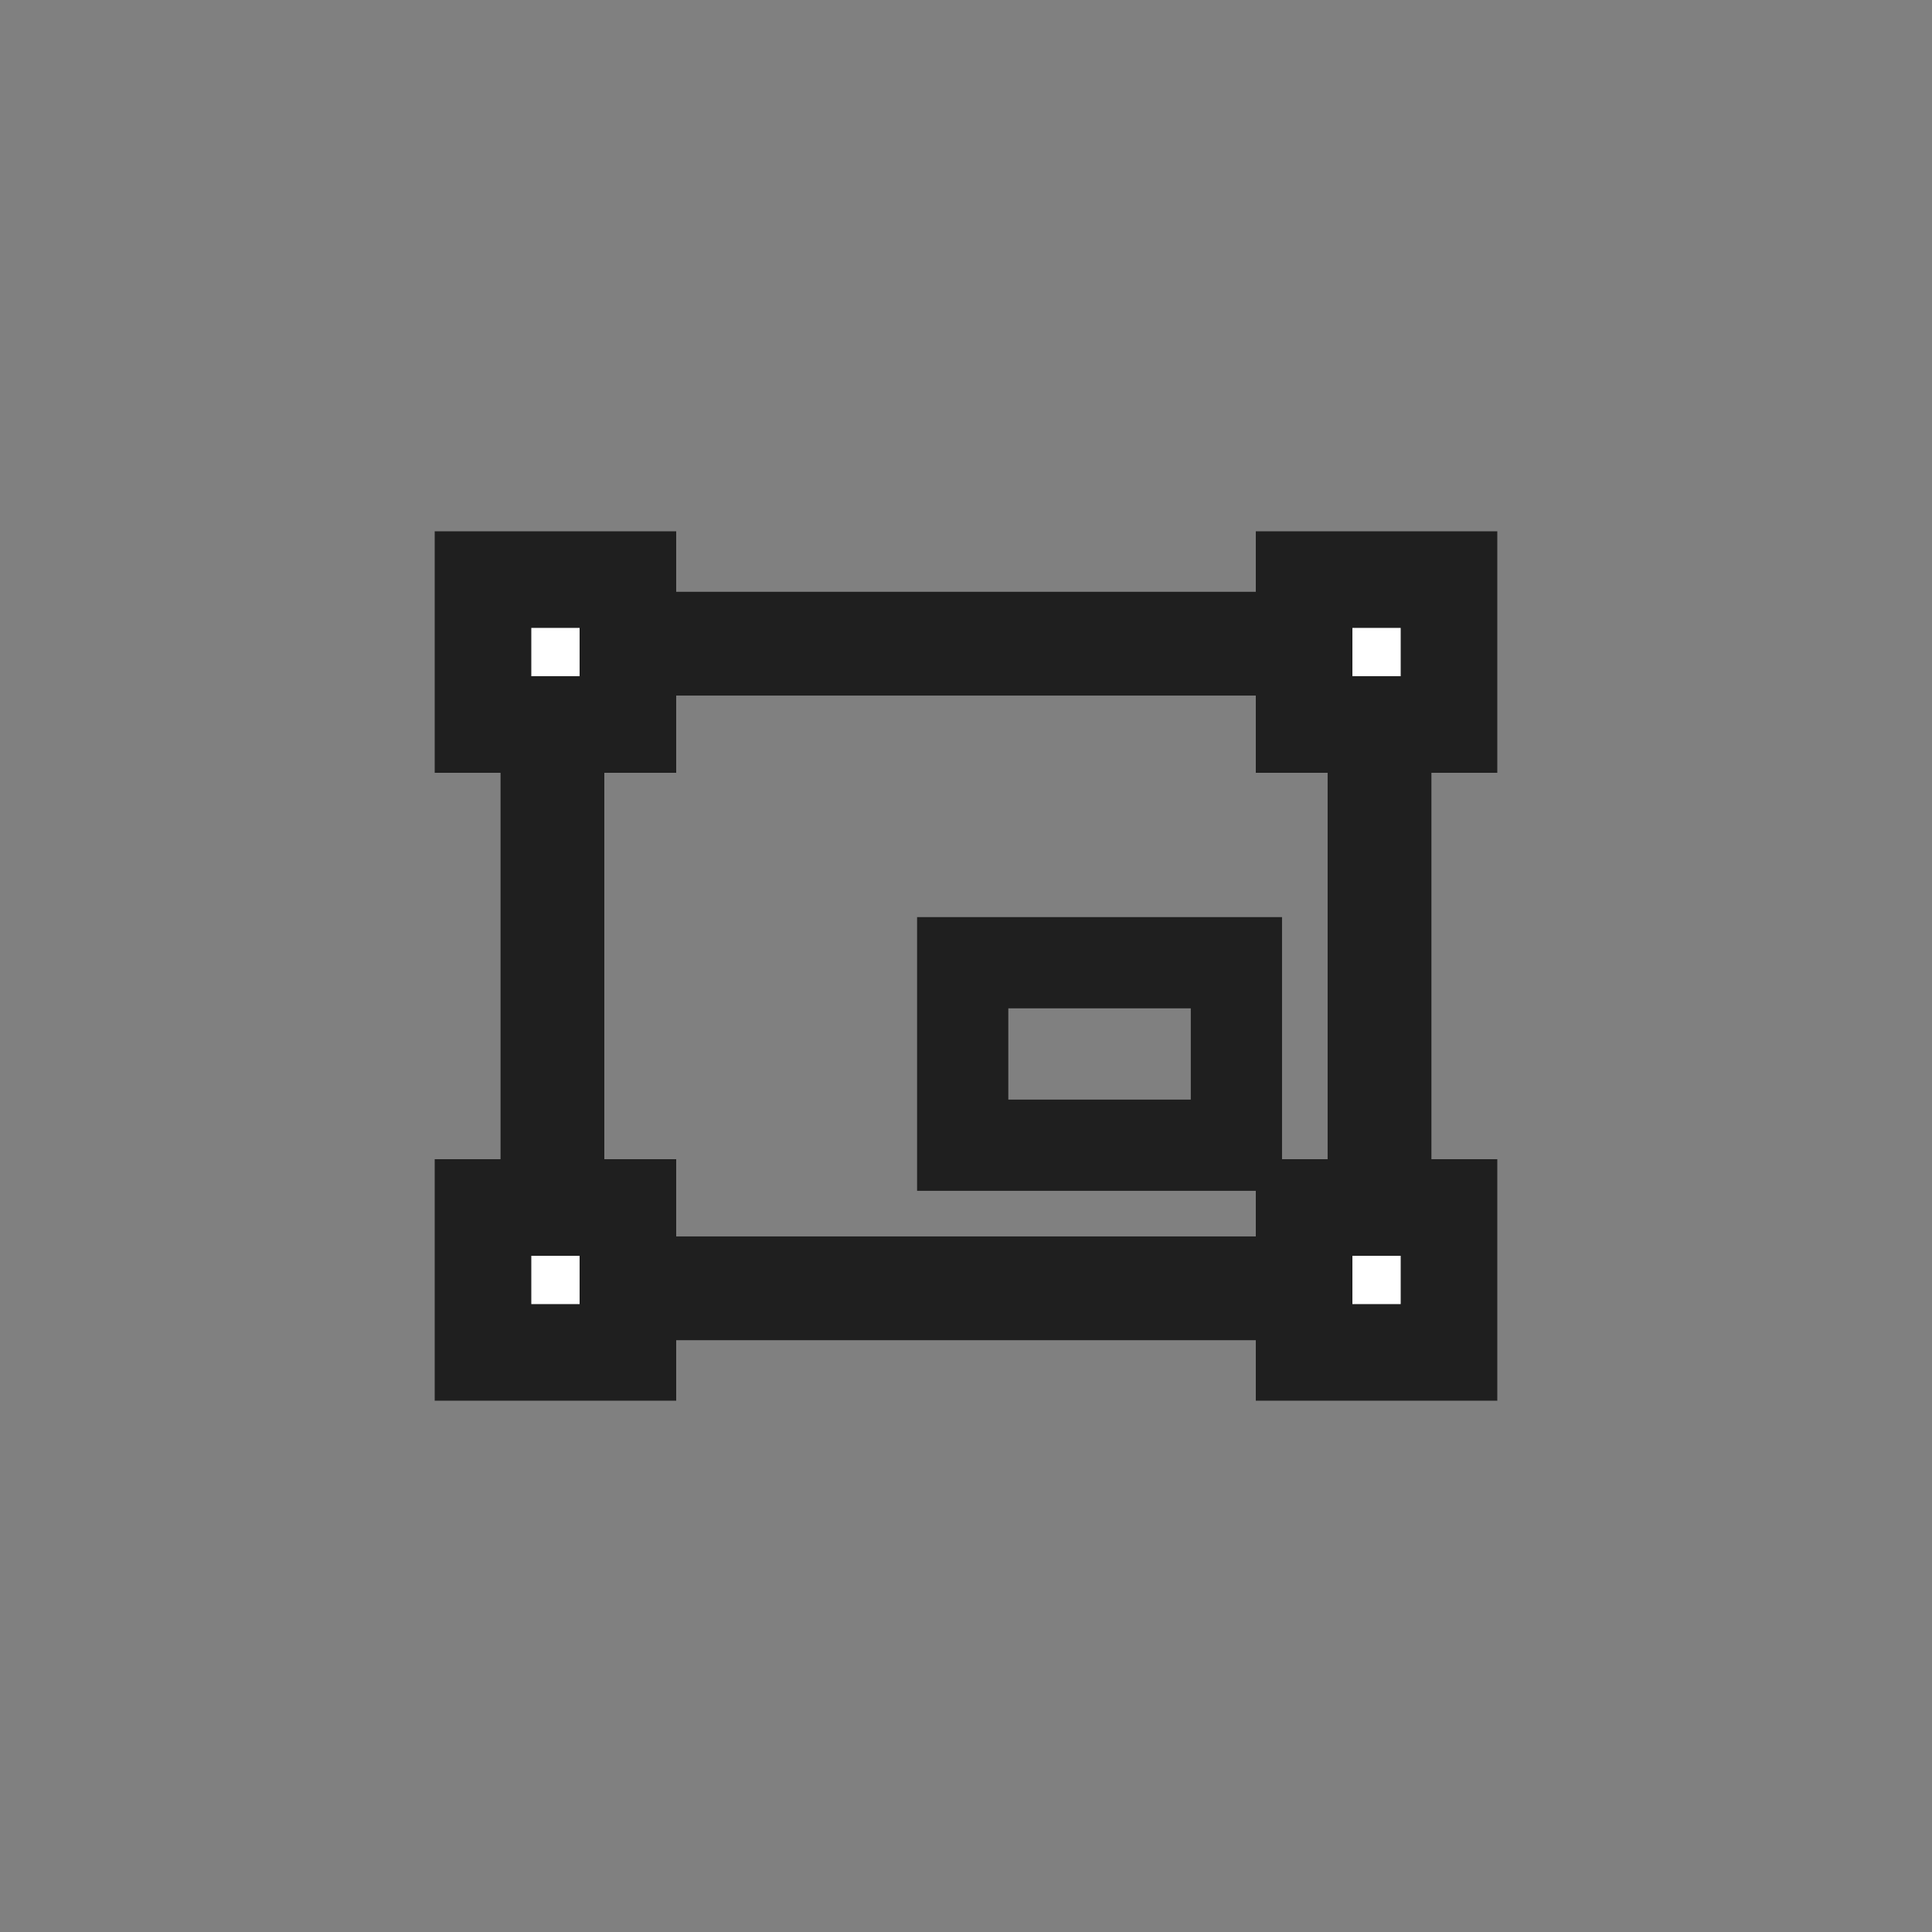 <svg width="120" height="120" viewBox="0 0 120 120" fill="none" xmlns="http://www.w3.org/2000/svg">
<rect x="0" y="0" width="120" height="120" fill="#808080" stroke="none"/>
<path d="M37.536 83.243C35.752 83.243 34.231 82.615 32.975 81.358C31.718 80.101 31.09 78.581 31.09 76.797V43.204C31.09 41.42 31.718 39.899 32.975 38.643C34.231 37.386 35.752 36.758 37.536 36.758H82.462C84.246 36.758 85.767 37.386 87.023 38.643C88.28 39.899 88.908 41.42 88.908 43.204V76.797C88.908 78.581 88.28 80.101 87.023 81.358C85.767 82.615 84.246 83.243 82.462 83.243H37.536ZM37.536 76.797H82.462V43.204H37.536V76.797ZM56.962 73.964H79.629V56.964H56.962V73.964ZM62.629 68.297V62.63H73.962V68.297H62.629Z" fill="#1F1F1F"/>
<rect x="30" y="36" width="9" height="9" fill="white" stroke="#1F1F1F" stroke-width="6"/>
<rect x="81" y="36" width="9" height="9" fill="white" stroke="#1F1F1F" stroke-width="6"/>
<rect x="30" y="75" width="9" height="9" fill="white" stroke="#1F1F1F" stroke-width="6"/>
<rect x="81" y="75" width="9" height="9" fill="white" stroke="#1F1F1F" stroke-width="6"/>
</svg>

